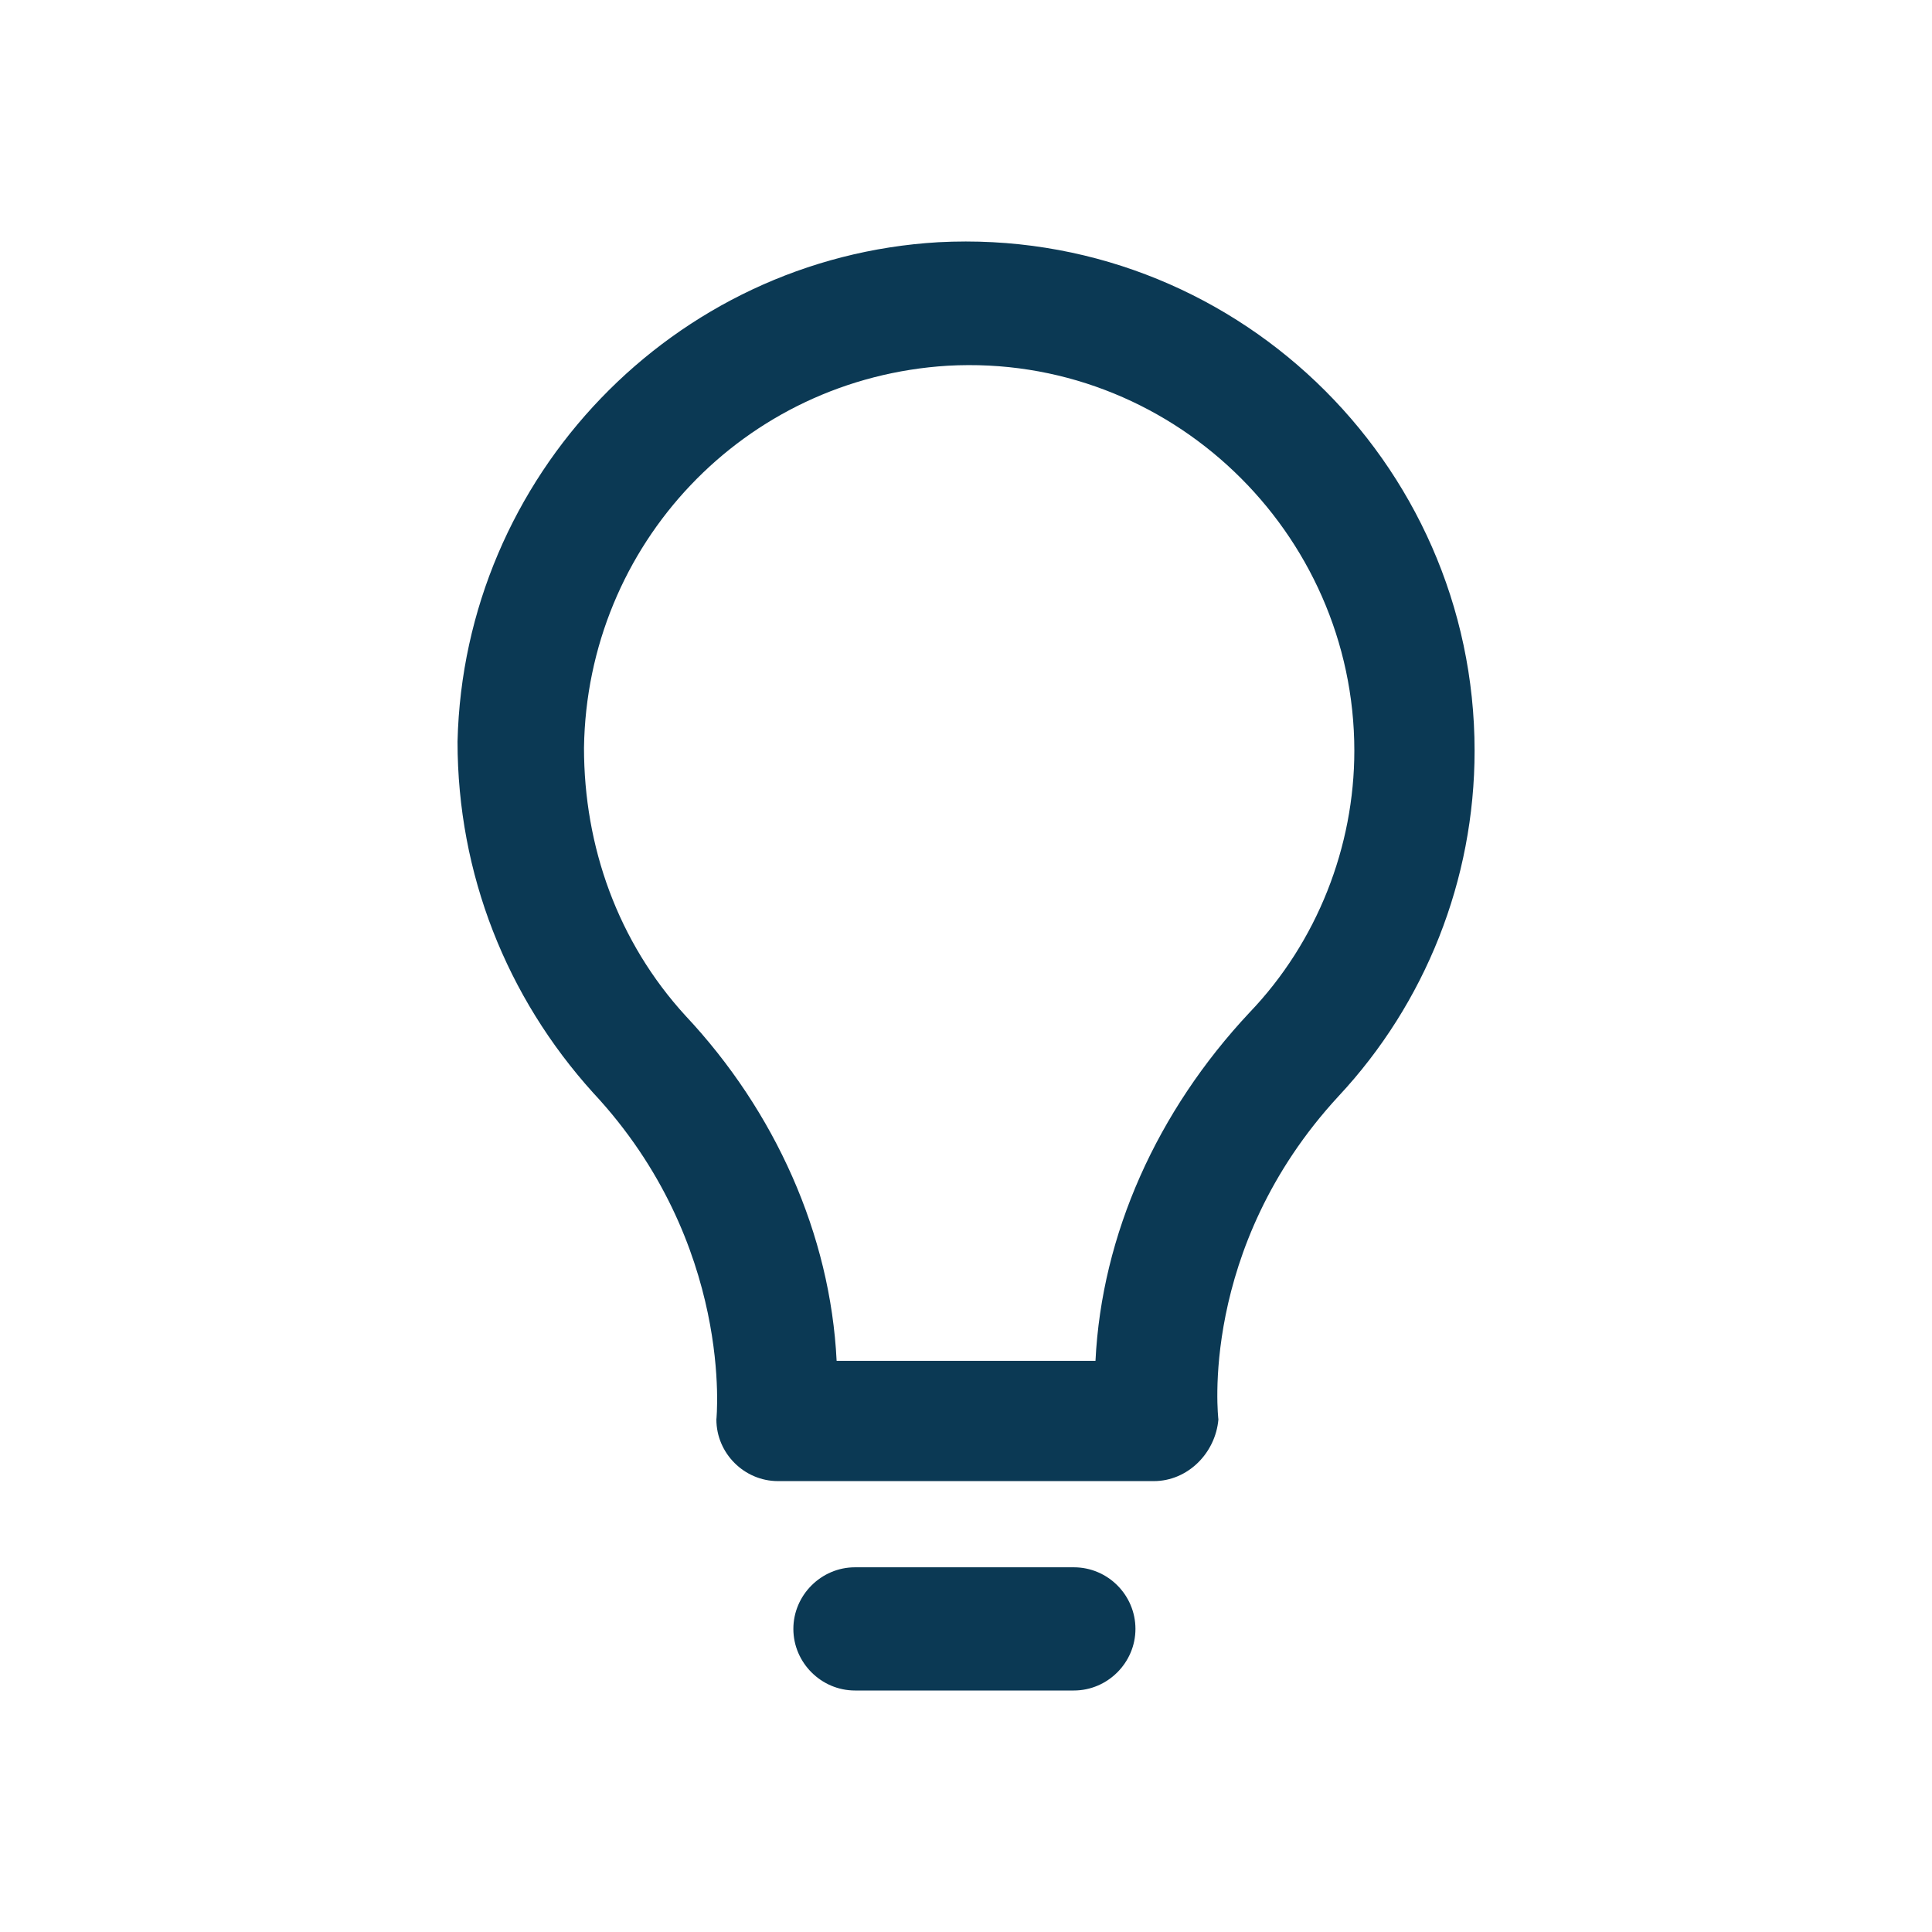<?xml version="1.0" encoding="UTF-8"?>
<svg xmlns="http://www.w3.org/2000/svg" width="160" height="160" viewBox="0 0 160 160" fill="none">
  <path d="M122.119 62.173C122.119 38.185 101.957 18.784 77.724 20.059C55.771 21.335 38.406 39.461 37.891 61.413C37.891 72.377 41.962 82.581 49.124 90.503C60.824 103.037 59.328 117.557 59.328 117.557C59.328 120.353 61.633 122.659 64.43 122.659H95.555C98.351 122.659 100.657 120.353 100.902 117.557C100.902 117.557 99.185 103.405 110.86 90.773C118.023 83.096 122.119 72.892 122.119 62.173ZM90.723 112.701H69.286C68.771 102.227 64.184 92.024 56.777 84.126C51.16 77.994 48.364 70.096 48.364 61.928C48.609 45.078 61.633 31.318 78.484 30.288C96.855 29.257 112.16 44.072 112.16 62.173C112.16 70.096 109.094 77.994 103.478 83.856C95.825 92.024 91.238 102.227 90.723 112.701Z" fill="#0B3954"></path>
  <path d="M88.931 129.797H70.805C68.009 129.797 65.703 132.102 65.703 134.899C65.703 137.695 68.009 140 70.805 140H88.931C91.727 140 94.033 137.695 94.033 134.899C94.033 132.102 91.751 129.797 88.931 129.797Z" fill="#0B3954"></path>
</svg>
